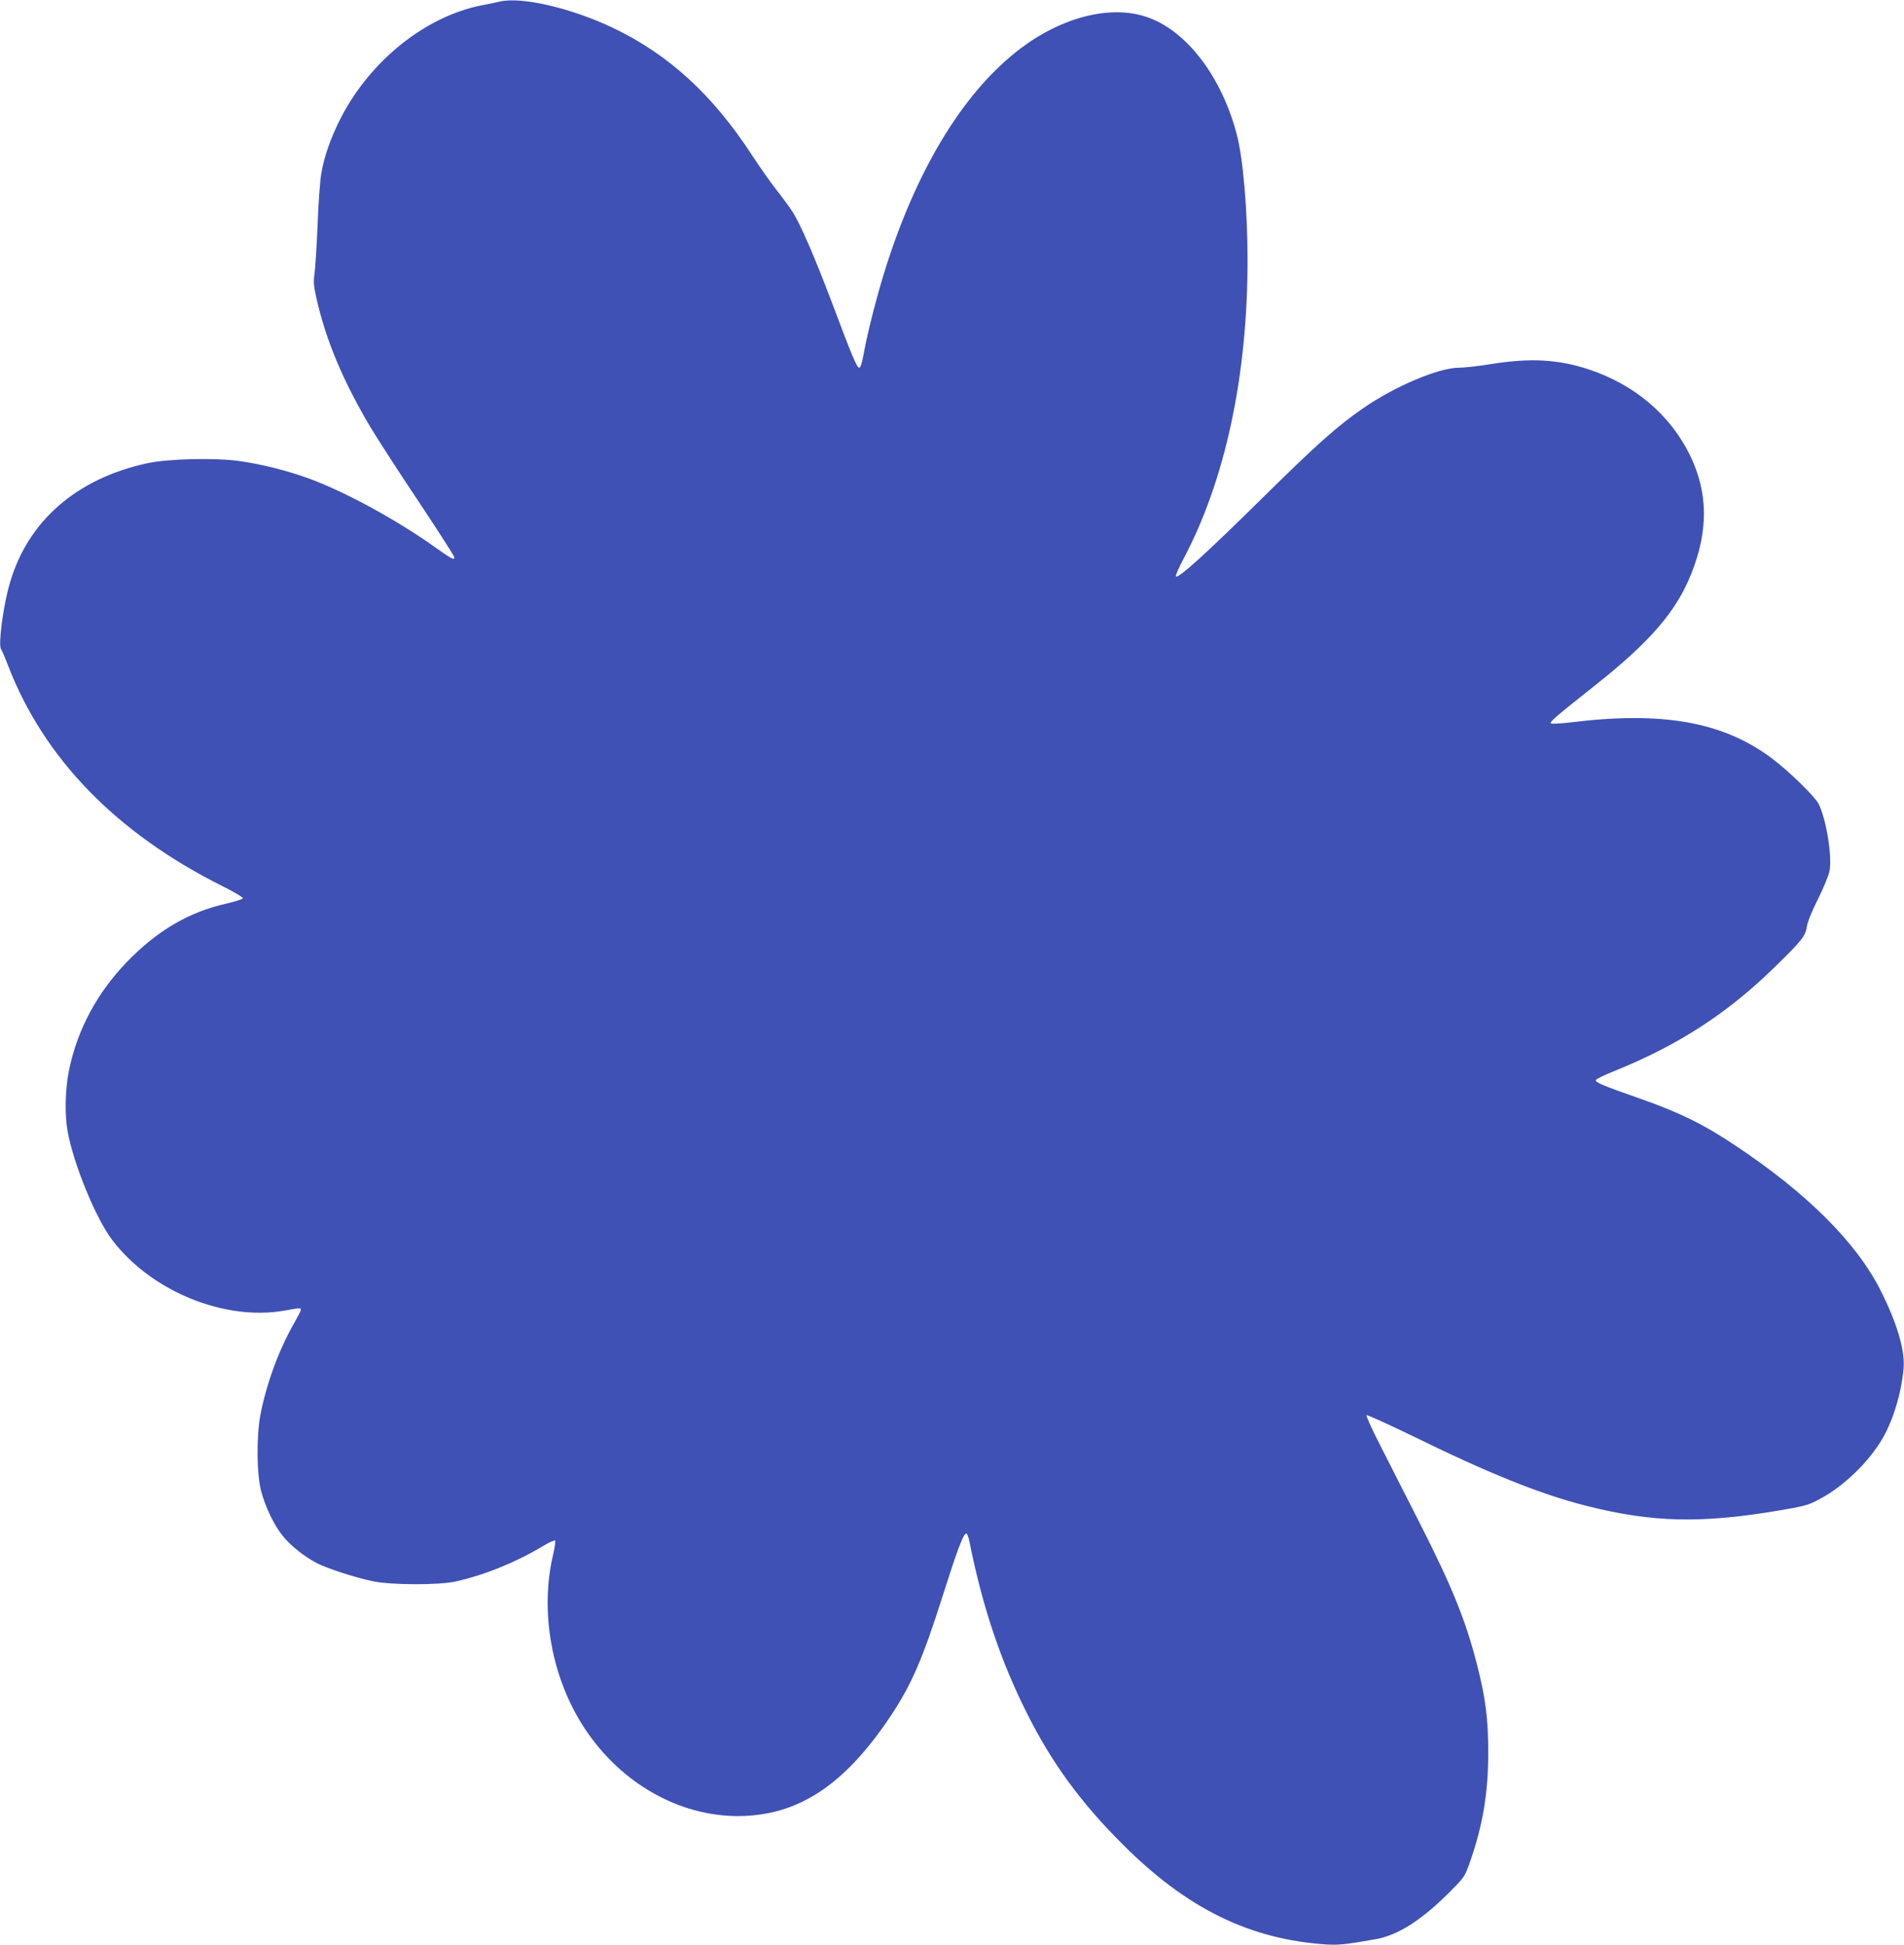 <?xml version="1.0" standalone="no"?>
<!DOCTYPE svg PUBLIC "-//W3C//DTD SVG 20010904//EN"
 "http://www.w3.org/TR/2001/REC-SVG-20010904/DTD/svg10.dtd">
<svg version="1.0" xmlns="http://www.w3.org/2000/svg"
 width="1253pt" height="1280pt" viewBox="0 0 1253 1280"
 preserveAspectRatio="xMidYMid meet">
<g transform="translate(0,1280) scale(0.1,-0.1)"
fill="#3f51b5" stroke="none">
<path d="M3290 12790 c-19 -5 -73 -16 -120 -25 -367 -72 -730 -361 -925 -737
-65 -127 -111 -253 -130 -367 -9 -47 -20 -201 -25 -341 -6 -140 -15 -284 -20
-320 -8 -56 -6 -81 14 -170 63 -274 174 -539 356 -845 44 -73 185 -292 315
-486 129 -194 235 -359 235 -367 0 -21 -17 -12 -142 77 -251 177 -580 355
-810 440 -145 53 -315 96 -465 117 -162 22 -466 15 -605 -15 -464 -101 -785
-380 -903 -788 -44 -149 -78 -409 -58 -435 5 -7 27 -58 48 -113 236 -609 712
-1098 1407 -1446 77 -38 138 -75 136 -81 -2 -6 -49 -21 -105 -34 -250 -56
-458 -178 -660 -387 -194 -202 -323 -442 -378 -707 -26 -121 -30 -290 -11
-400 37 -214 186 -579 294 -720 257 -339 741 -536 1137 -465 96 18 105 18 105
5 0 -6 -22 -49 -50 -98 -96 -169 -177 -391 -216 -592 -27 -141 -25 -396 5
-505 28 -106 87 -227 144 -296 53 -65 146 -138 227 -179 68 -34 247 -92 360
-116 117 -26 440 -27 550 -2 188 42 395 126 570 231 41 25 78 42 83 38 4 -4
-2 -45 -13 -92 -89 -378 -10 -814 208 -1145 239 -361 621 -578 1014 -576 390
3 692 201 995 652 141 211 214 379 348 801 92 291 133 400 152 406 7 3 16 -18
23 -54 85 -426 205 -784 378 -1128 163 -326 351 -584 627 -860 423 -425 839
-629 1343 -662 80 -5 130 0 322 34 147 25 303 124 486 307 98 98 103 104 134
191 87 245 124 462 124 730 0 224 -18 361 -74 580 -74 290 -166 517 -379 935
-85 168 -200 394 -255 502 -56 108 -97 200 -93 204 4 4 136 -56 295 -133 510
-250 844 -385 1150 -463 438 -111 759 -118 1282 -29 157 27 183 34 253 72 162
86 327 246 418 404 70 123 121 294 136 455 11 120 -43 302 -154 521 -160 314
-485 637 -953 948 -209 140 -373 220 -628 309 -249 87 -295 107 -290 122 3 7
56 33 119 58 426 172 749 382 1062 689 178 174 198 200 208 265 5 31 34 102
74 181 36 73 70 154 75 184 18 95 -21 335 -70 437 -25 51 -195 217 -312 305
-321 239 -718 310 -1328 234 -63 -7 -119 -10 -123 -6 -10 10 22 38 292 252
362 287 533 486 631 733 114 285 111 535 -9 781 -130 265 -364 464 -666 564
-200 66 -383 76 -635 36 -85 -14 -184 -25 -220 -25 -134 -1 -418 -121 -630
-267 -174 -121 -302 -235 -670 -598 -362 -357 -542 -521 -561 -509 -5 3 17 55
50 117 273 515 421 1201 421 1964 0 326 -29 670 -71 828 -100 383 -333 687
-595 774 -235 79 -552 0 -824 -205 -364 -274 -668 -761 -879 -1408 -62 -190
-128 -445 -157 -603 -11 -60 -21 -93 -29 -93 -16 0 -48 76 -177 420 -116 307
-213 532 -265 610 -20 30 -66 93 -103 140 -37 47 -110 150 -162 230 -259 397
-547 661 -913 836 -272 130 -601 207 -745 174z"/>
</g>
</svg>
